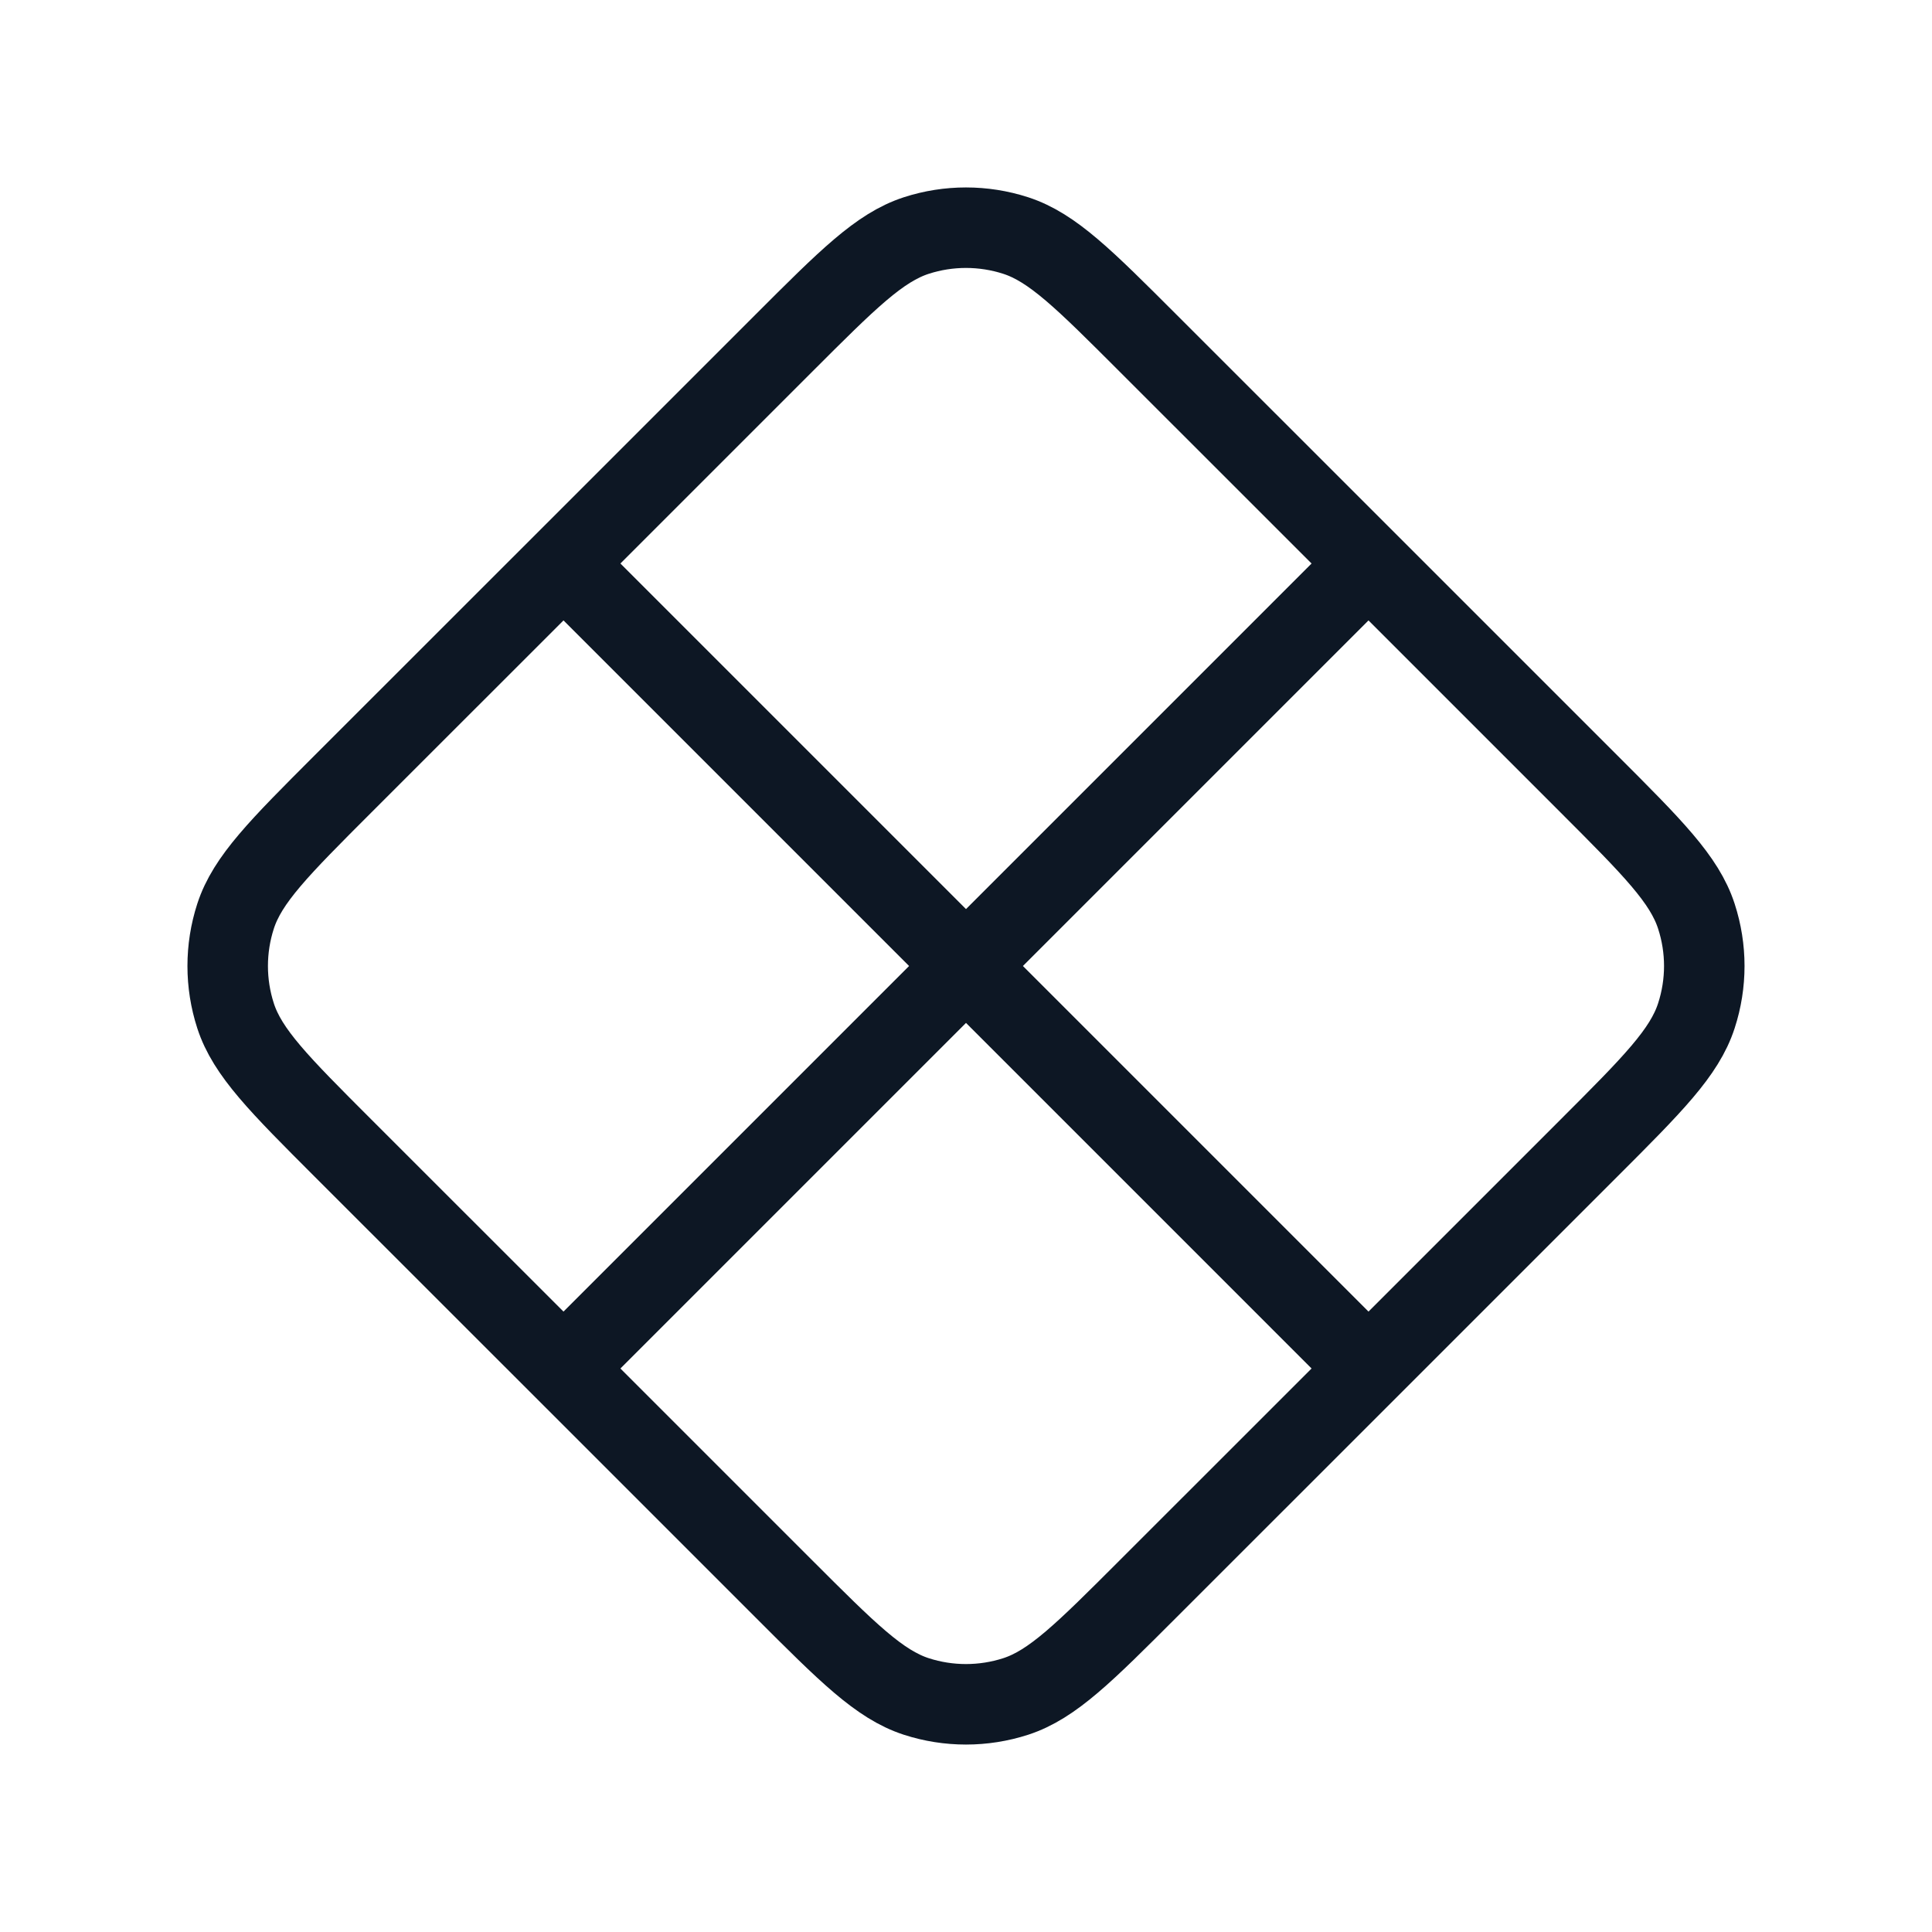 <?xml version="1.0" encoding="UTF-8"?> <svg xmlns="http://www.w3.org/2000/svg" width="24" height="24" viewBox="0 0 24 24" fill="none"><path d="M17 7L14.262 4.263C13.47 3.471 13.075 3.075 12.618 2.926C12.216 2.796 11.783 2.796 11.382 2.926C10.925 3.075 10.529 3.471 9.737 4.263L7 7M17 7L19.737 9.737C20.529 10.529 20.925 10.925 21.073 11.382C21.204 11.784 21.204 12.216 21.073 12.618C20.925 13.075 20.529 13.471 19.737 14.263L17 17M17 7L7 17M7 7L4.262 9.737C3.47 10.529 3.074 10.925 2.926 11.382C2.796 11.784 2.796 12.216 2.926 12.618C3.074 13.075 3.47 13.471 4.262 14.263L7 17M7 7L17 17M17 17L14.262 19.737C13.47 20.529 13.075 20.925 12.618 21.074C12.216 21.204 11.783 21.204 11.382 21.074C10.925 20.925 10.529 20.529 9.737 19.737L7 17" stroke="#0D1724" stroke-linecap="round" stroke-linejoin="round"></path></svg> 